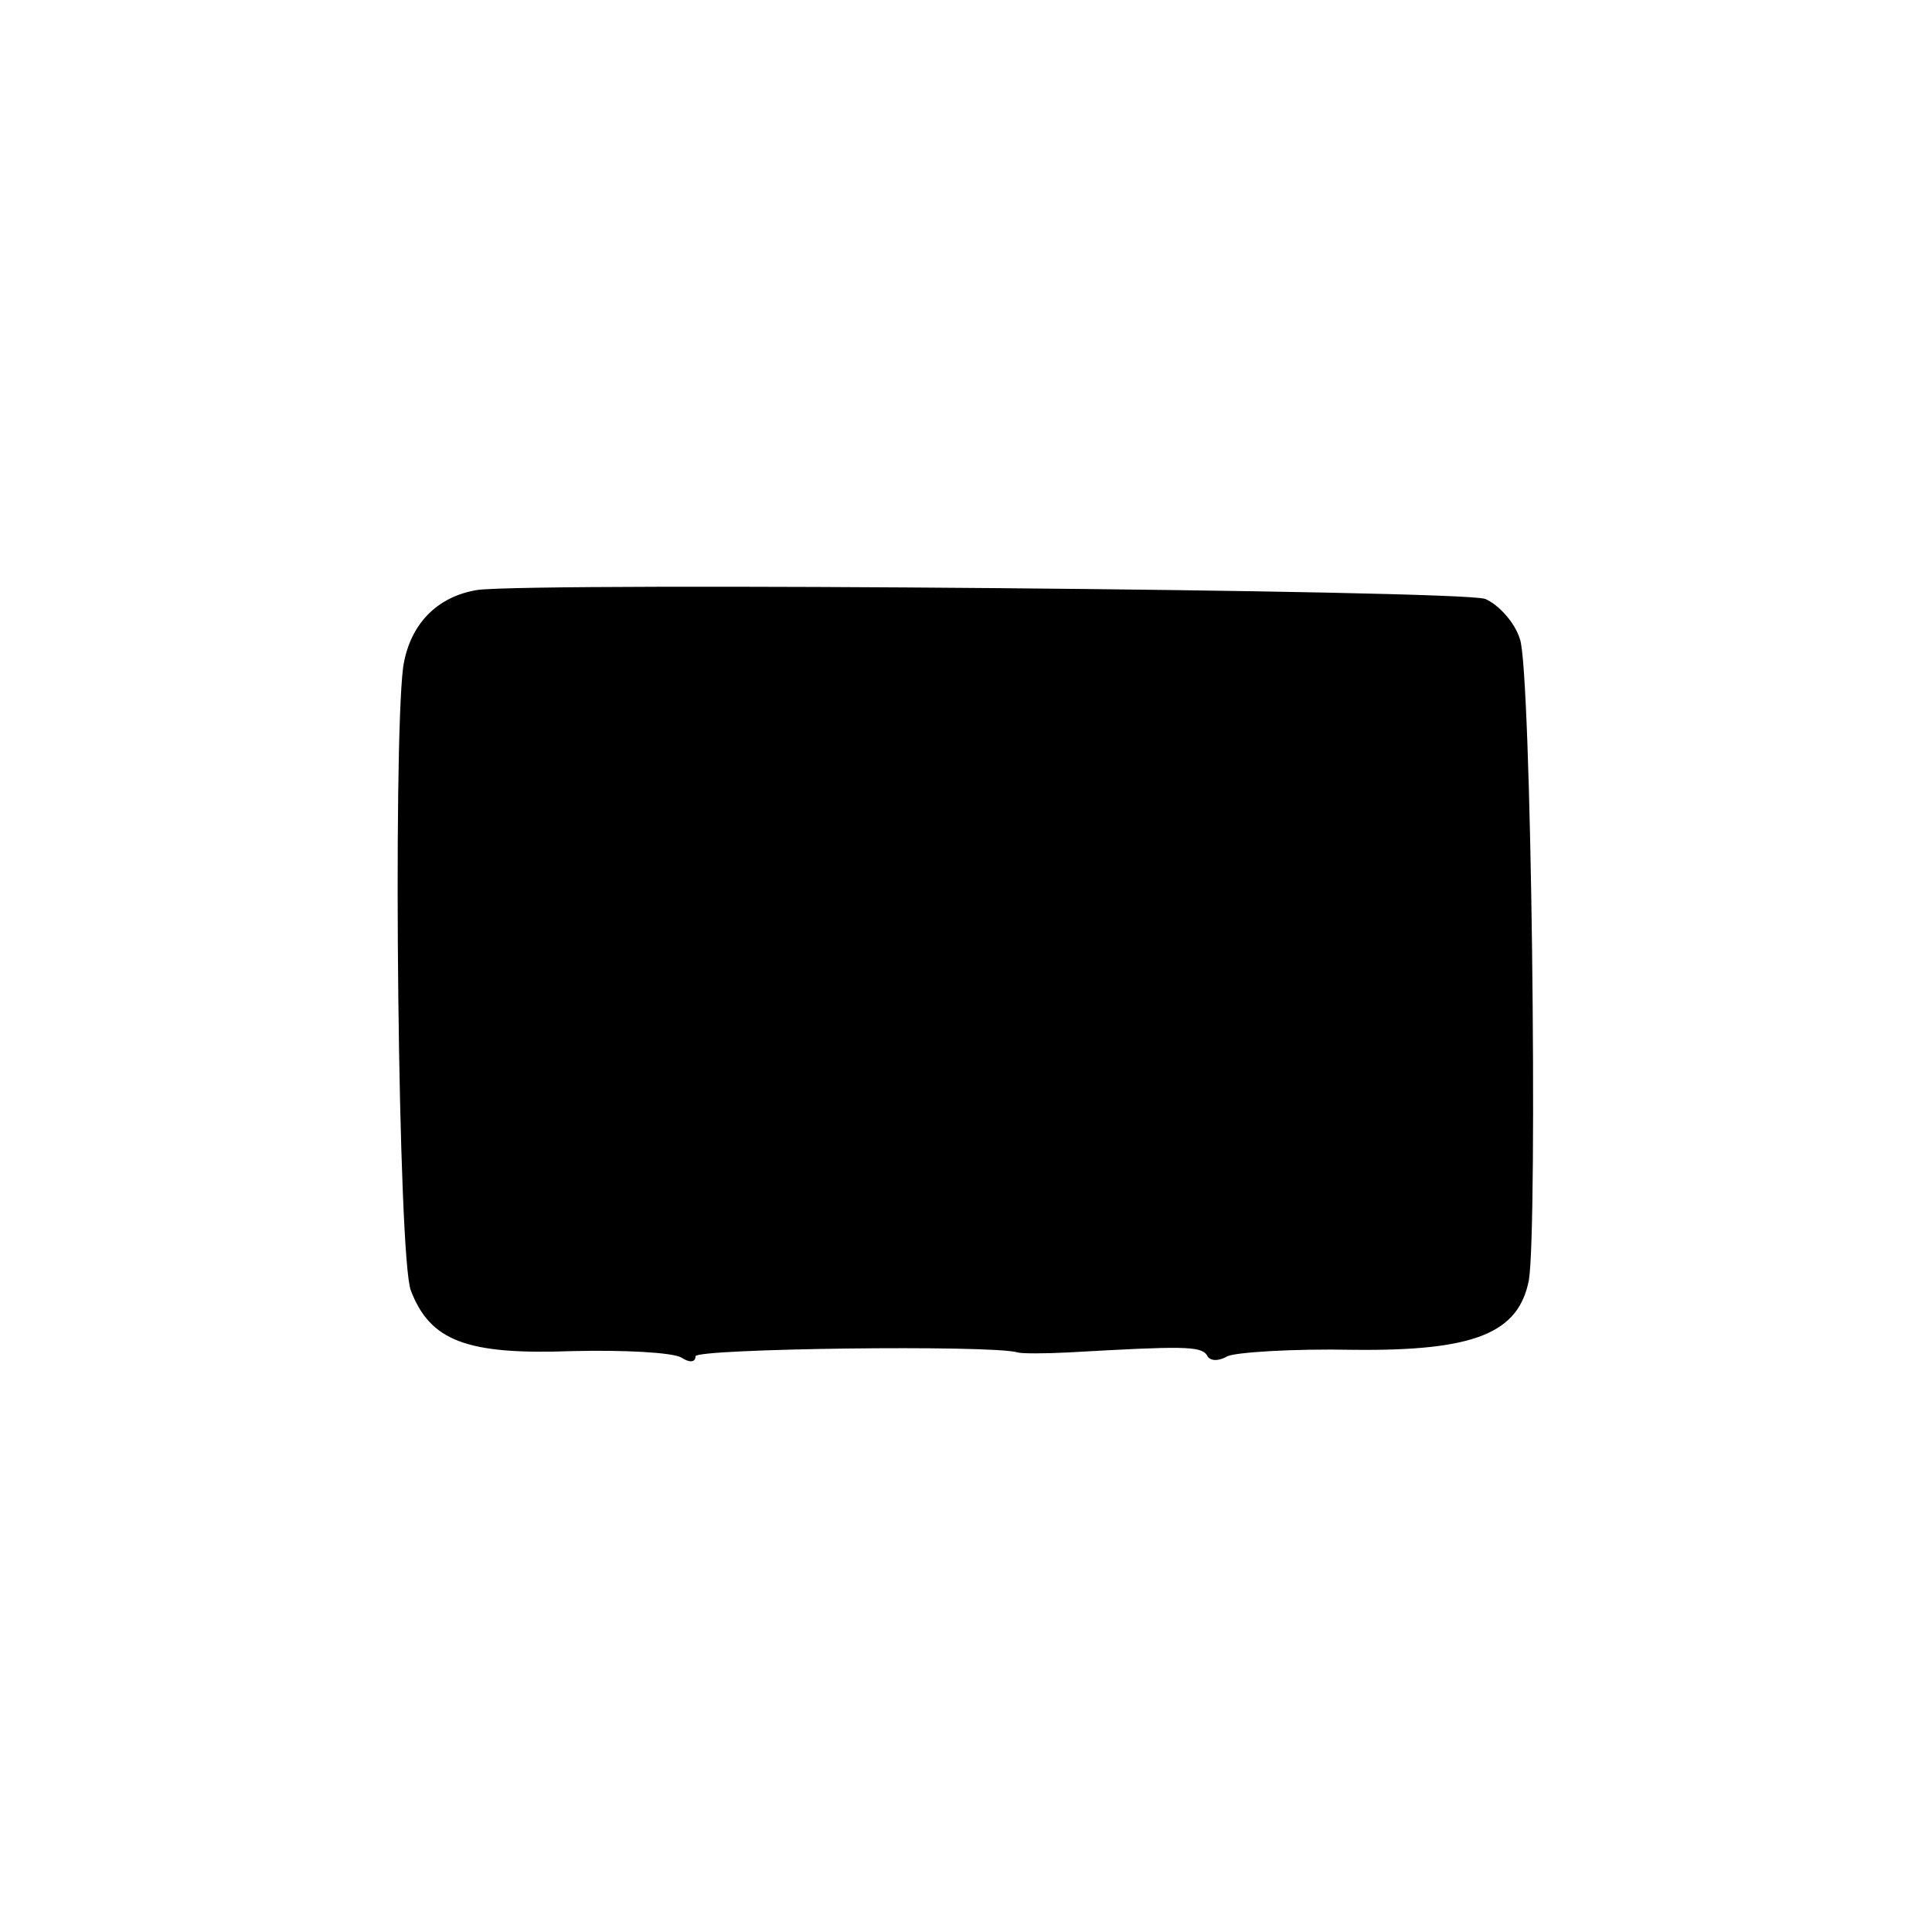 <?xml version="1.0" standalone="no"?>
<!DOCTYPE svg PUBLIC "-//W3C//DTD SVG 20010904//EN"
 "http://www.w3.org/TR/2001/REC-SVG-20010904/DTD/svg10.dtd">
<svg version="1.0" xmlns="http://www.w3.org/2000/svg"
 width="150pt" height="150pt" viewBox="0 0 150 150"
 preserveAspectRatio="xMidYMid meet">
<g transform="translate(0,150) scale(0.1,-0.1)"
fill="#000000" stroke="none">
<path d="M371 1042 c-32 -5 -53 -27 -58 -60 -8 -63 -4 -459 6 -484 15 -39 43
-50 125 -47 40 1 78 -1 85 -5 6 -4 11 -4 11 1 0 6 230 9 250 3 3 -1 21 -1 40
0 88 5 102 5 107 -2 2 -5 9 -5 16 -1 6 3 50 6 98 5 94 -1 128 13 136 54 7 42
2 476 -7 498 -4 13 -17 27 -27 31 -18 7 -734 13 -782 7z"/>
</g>
</svg>
